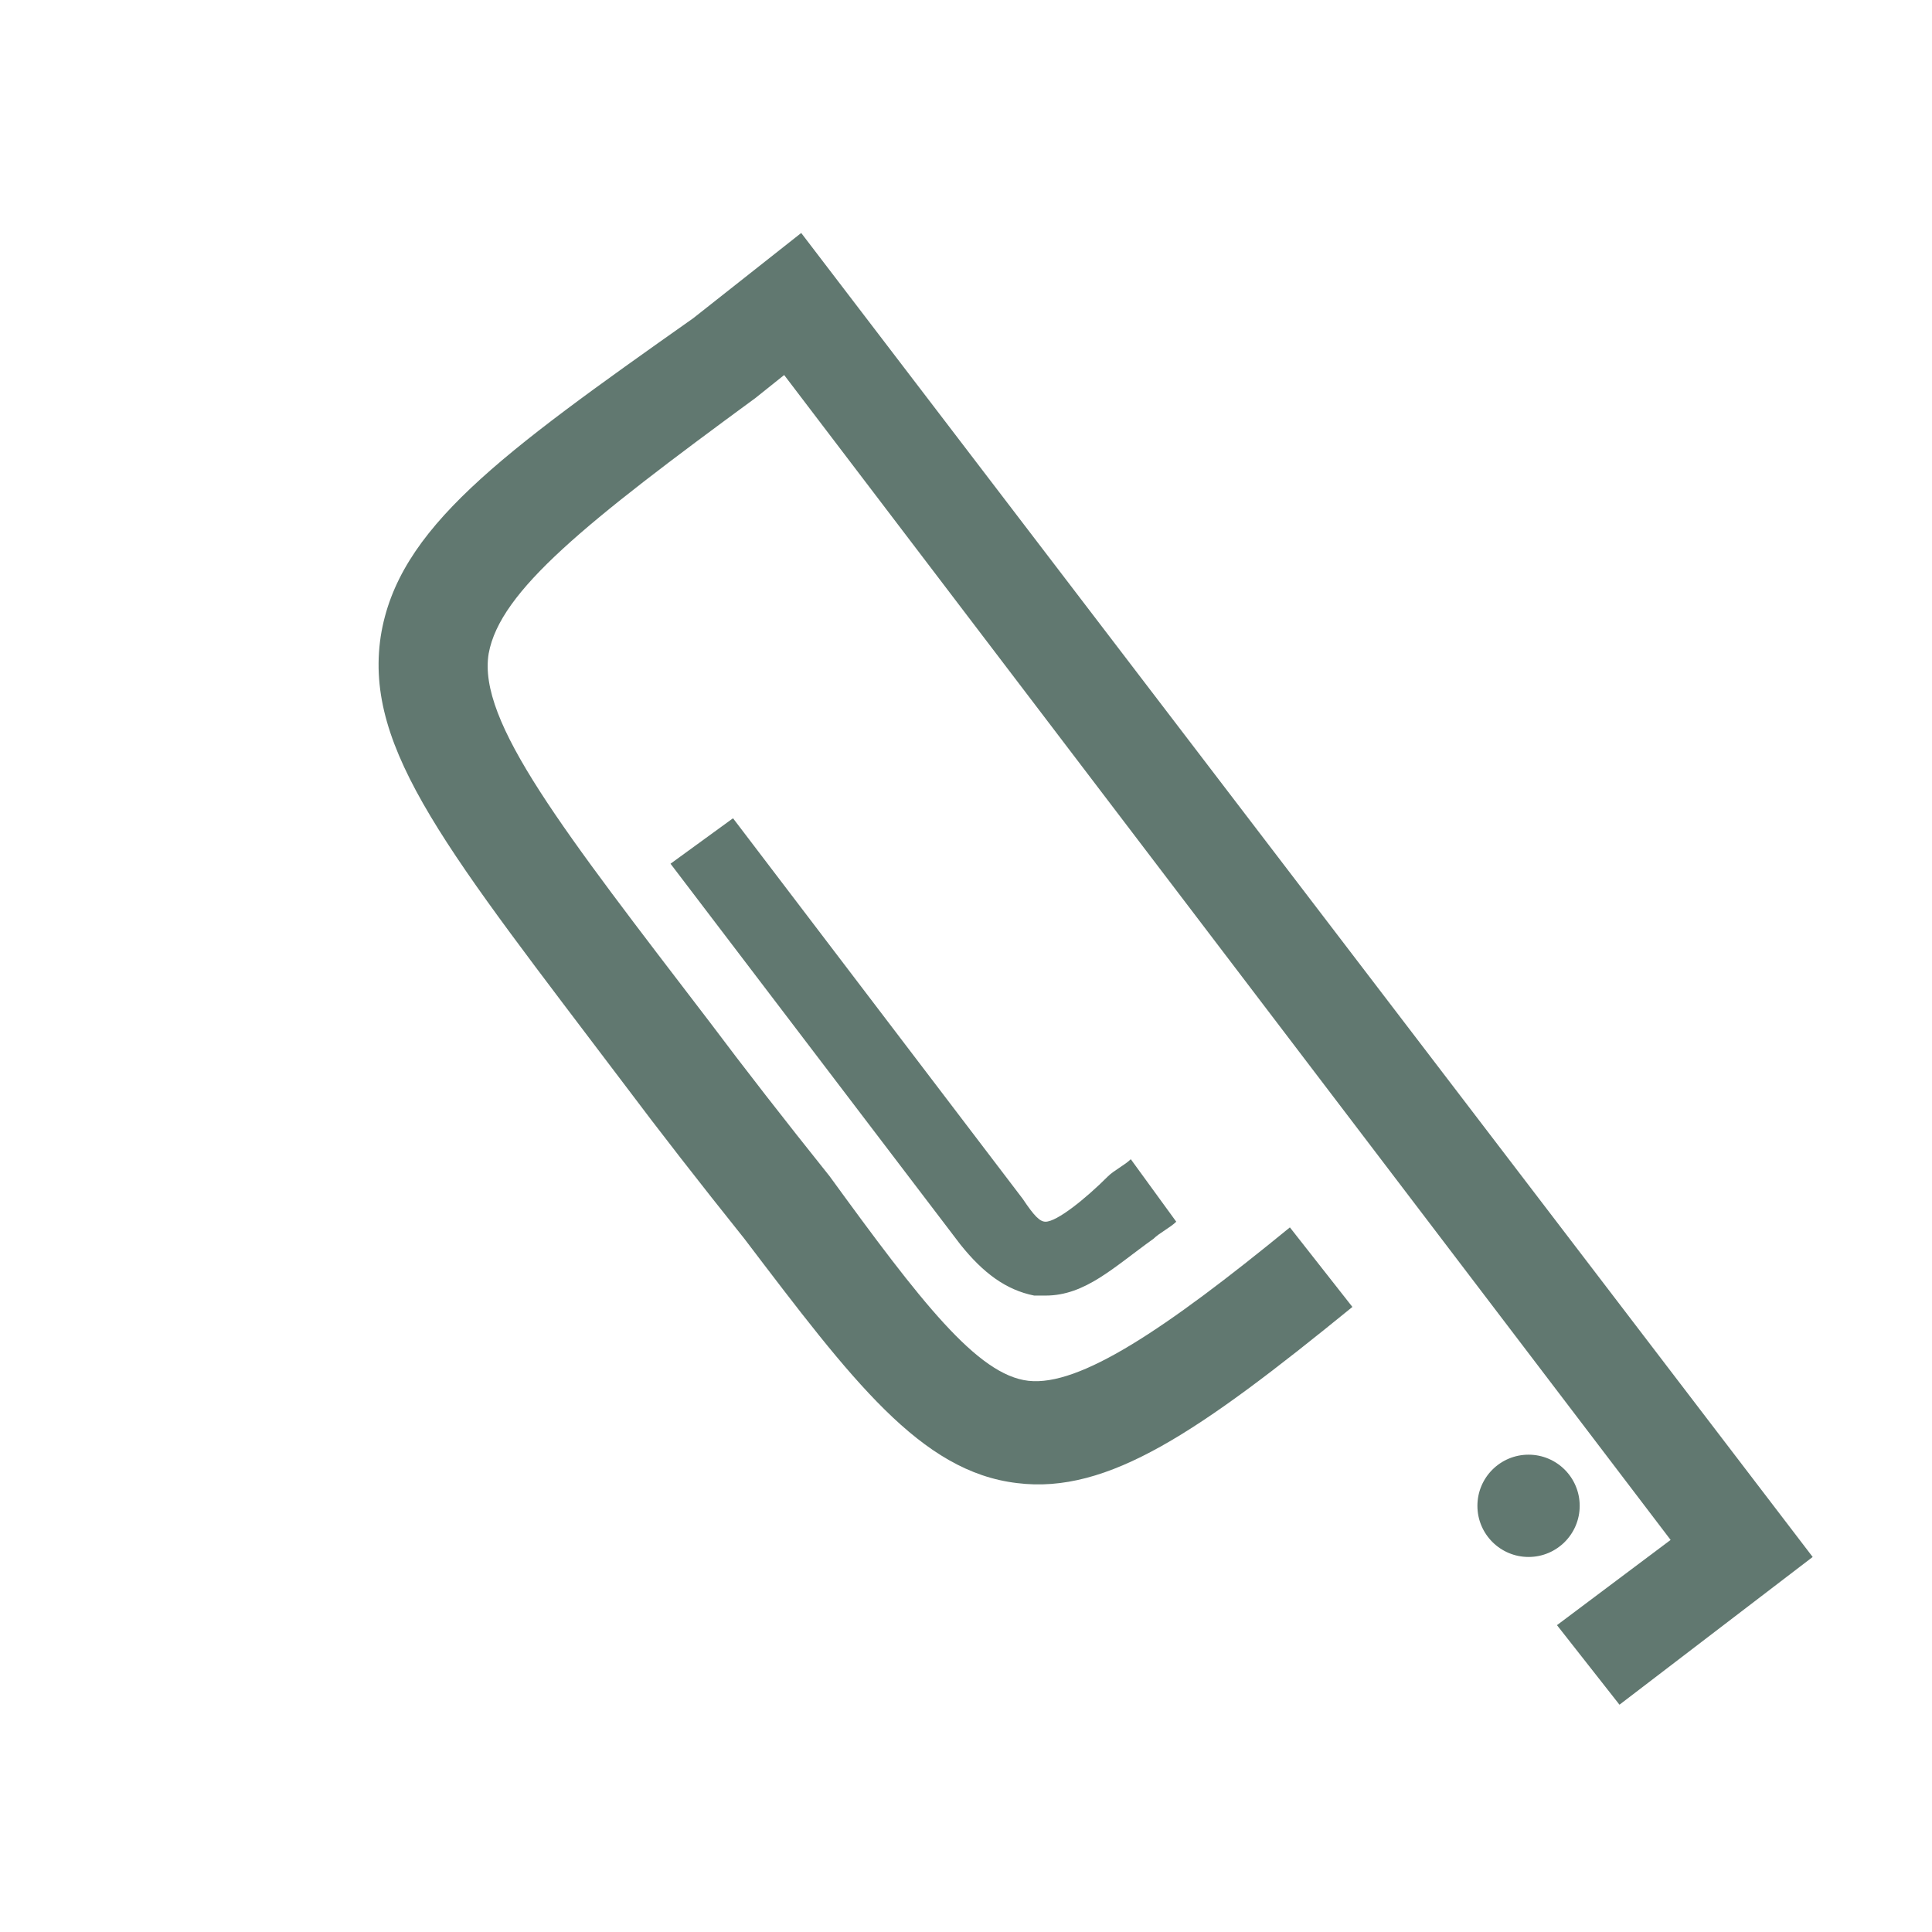<?xml version="1.0" encoding="utf-8"?>
<!-- Generator: Adobe Illustrator 18.0.0, SVG Export Plug-In . SVG Version: 6.00 Build 0)  -->
<!DOCTYPE svg PUBLIC "-//W3C//DTD SVG 1.1//EN" "http://www.w3.org/Graphics/SVG/1.1/DTD/svg11.dtd">
<svg version="1.1" id="Layer_1" xmlns="http://www.w3.org/2000/svg" xmlns:xlink="http://www.w3.org/1999/xlink" x="0px" y="0px"
	 viewBox="0 0 34 34" enable-background="new 0 0 34 34" xml:space="preserve">
<g>
	<path fill="#617870" d="M14.1,4.1l-1.9,1.5C8.8,8,7,9.3,6.7,11.2c-0.3,2,1.2,3.8,4.3,7.9c0.6,0.8,1.3,1.7,2.1,2.7
		c1.9,2.5,3.1,4.1,4.8,4.3c1.6,0.2,3.2-0.9,5.9-3.1l-1.1-1.4c-2.2,1.8-3.7,2.8-4.6,2.7c-0.9-0.1-1.9-1.4-3.5-3.6
		c-0.8-1-1.5-1.9-2.1-2.7c-2.6-3.4-4.1-5.3-3.9-6.5c0.2-1.1,1.7-2.3,4.7-4.5l0.5-0.4l15.6,20.5l-2,1.5l1.1,1.4l3.4-2.6L14.1,4.1z"/>
	<circle fill="#617870" cx="26.9" cy="26.5" r="0.9"/>
	<path fill="#617870" d="M18.4,21.5c-0.1,0-0.2-0.1-0.4-0.4l-5.1-6.7l-1.1,0.8l5.1,6.7c0.4,0.5,0.8,0.8,1.3,0.9c0.1,0,0.1,0,0.2,0
		c0.7,0,1.2-0.5,1.9-1c0.1-0.1,0.3-0.2,0.4-0.3l-0.8-1.1c-0.1,0.1-0.3,0.2-0.4,0.3C19.1,21.1,18.6,21.5,18.4,21.5z"/>
</g>
</svg>
